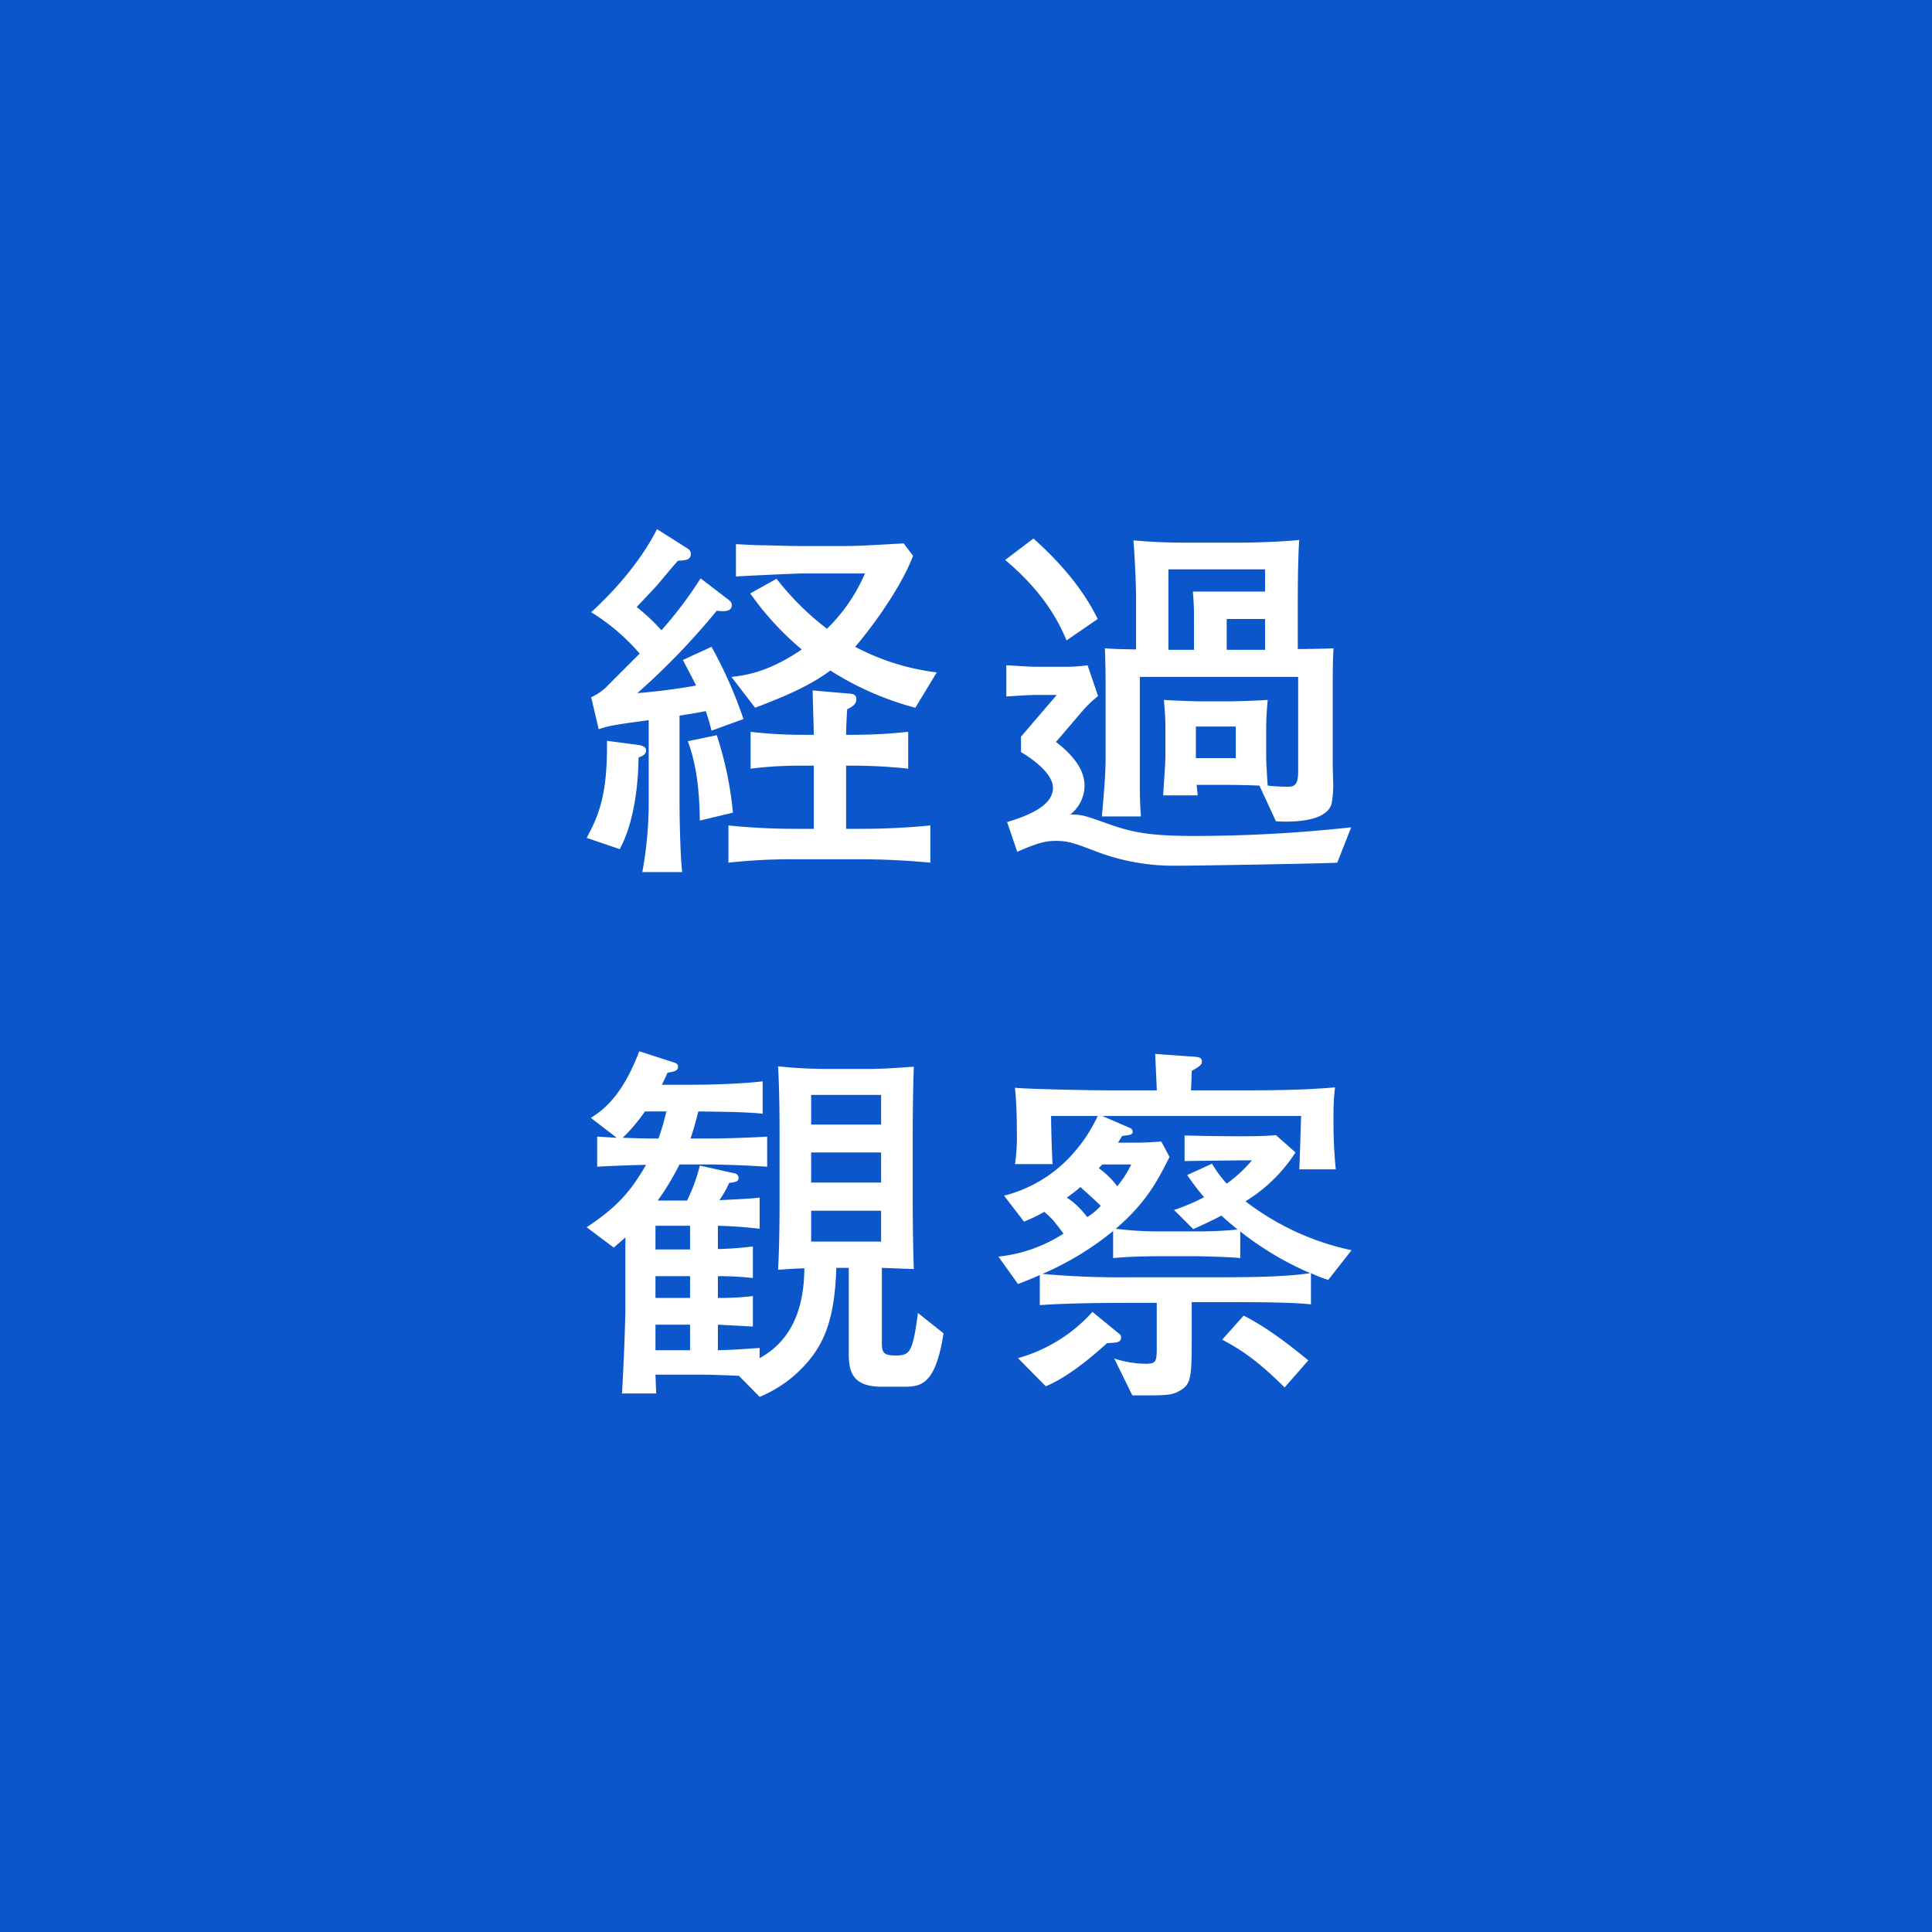 <?xml version="1.0" encoding="UTF-8"?>
<svg xmlns="http://www.w3.org/2000/svg" width="411" height="411" viewBox="0 0 411 411">
  <g id="_05" data-name="05" transform="translate(-16338 -16464)">
    <path id="パス_2844" data-name="パス 2844" d="M0,0H411V411H0Z" transform="translate(16338 16464)" fill="#0c56cc"></path>
    <path id="パス_2845" data-name="パス 2845" d="M58-17.12h1.68a111.179,111.179,0,0,1,11.52.64v-7.84a111.179,111.179,0,0,1-11.52.64H58c0-1.52.16-4.72.24-5.44,1.2-.64,1.92-1.04,1.92-2.16,0-1.04-.72-1.12-1.92-1.2l-7.36-.64c0,1.36.24,8,.24,9.44H48.8a93.73,93.73,0,0,1-11.12-.64v7.84a85.568,85.568,0,0,1,11.12-.64h2.32V-3.68H47.28A141.846,141.846,0,0,1,32.96-4.4V3.52A121.755,121.755,0,0,1,47.28,2.8H61.12c5.52,0,10.56.32,14.8.72V-4.4c-4.88.48-9.84.72-14.8.72H58Zm-33.68-5.2C26.4-16.8,26.8-10.64,26.88-5.44l7.04-1.68A75.753,75.753,0,0,0,30.48-23.6Zm-1.76-5.44c3.04-.48,3.44-.56,5.6-.96.56,1.76.8,2.48,1.2,4.16l6.8-2.48a92.3,92.3,0,0,0-6.8-15.36l-6.08,2.8c.4.8,2.4,4.56,2.8,5.44-5.68,1.04-12,1.6-12.48,1.6A152.032,152.032,0,0,0,30.48-50.08c1.28.16,3.2.32,3.2-1.2,0-.48-.24-.8-.88-1.28l-5.76-4.4a87.27,87.27,0,0,1-8.32,11.04,44.075,44.075,0,0,0-5.28-4.96c.64-.64,4.4-4.64,4.56-4.88.64-.72,3.52-4.24,4.24-4.96,1.44-.08,2.72-.08,2.72-1.44a1.282,1.282,0,0,0-.64-1.12l-6.56-4.16c-1.44,2.96-5.52,9.92-14,17.68a43.807,43.807,0,0,1,10.32,8.8L7.36-34.24a10.787,10.787,0,0,1-3.6,2.56l1.6,6.8C7.52-25.6,8.4-25.76,16-26.8V-9.76A81.611,81.611,0,0,1,14.64,5.52h8.48c-.4-3.36-.56-11.28-.56-15.04Zm16.08-1.68c6.96-2.64,11.92-4.88,16-7.92a64.227,64.227,0,0,0,18.08,7.92l4.56-7.52A49.926,49.926,0,0,1,59.92-42.4c2.72-3.12,9.52-12,12.32-19.36l-2-2.64c-5.92.32-9.44.56-12.48.56h-10c-2.24,0-2.8-.08-7.44-.16-1.12,0-2.8-.08-5.76-.24v6.88C38.24-57.6,47.84-58,48.24-58H62a36.316,36.316,0,0,1-8.08,11.76A58.7,58.7,0,0,1,43.2-56.88l-5.6,3.12A62.2,62.2,0,0,0,48.56-41.84C41.44-36.96,36.48-36.32,33.6-36ZM7.12-22.4C7.28-11.04,5.36-6.48,2.8-1.76L9.84.64c2.96-5.52,3.92-13.12,4-19.52.8-.24,1.6-.64,1.6-1.52,0-.8-1.04-1.04-1.6-1.12ZM113.2-18.56c0,3.52-.56,9.76-.8,12.24h8.32c-.16-2.08-.24-3.6-.24-6.56V-36h33.68v20.08c0,2.88-.72,3.28-2.24,3.28a36.623,36.623,0,0,1-4.24-.24c-.08-.96-.32-5.04-.32-5.84v-6.72c0-2.16.24-4.64.32-5.68-1.76.16-6.56.32-8.32.32h-5.44c-1.84,0-6.64-.16-8.32-.32.16,1.84.32,3.84.32,5.68v5.76c0,2.24-.24,5.04-.48,8.88h7.36l-.24-2.24h5.12c3.12,0,6.24.08,8.24.16l3.52,7.6c5.76.32,10.96-.56,11.84-3.76a21.653,21.653,0,0,0,.32-4.72c0-.48-.08-2.64-.08-3.04V-31.12c0-7.12,0-7.92.16-10.96-1.2.08-7.04.16-7.6.16v-10.8c0-2.8.08-9.84.32-12.4-6.32.56-12.4.56-12.4.56H130c-3.6,0-7.28-.16-10.88-.48.16,1.76.56,8.48.56,12.64v10.56c-3.84-.08-4.24-.08-6.64-.24.16,3.28.16,7.68.16,10.96Zm25.76-23.2v-6.56h8.16v6.56Zm-12.4,0V-58.88h20.56v4.72H131.76a61.533,61.533,0,0,1,.24,6.32v6.08Zm14.32,16.32v6.72H132.4v-6.72ZM111.52-48.32c-1.2-2.4-4.56-9.04-13.68-17.12l-6,4.56c6.24,5.28,10.48,10.8,13.04,17.12ZM94.4,1.2c4.24-1.84,6-2.32,8.16-2.32,2.8,0,4.16.56,8.8,2.32a46,46,0,0,0,16.88,2.96h1.04c3.76,0,31.28-.48,33.2-.64L165.44-4a309.874,309.874,0,0,1-33.36,1.84c-9.92,0-13.44-.88-18.08-2.48-5.36-1.92-5.84-2.08-8.32-2.08a7.915,7.915,0,0,0,3.04-6.08c0-3.12-1.92-6.16-6.08-9.36l5.68-6.64a23.575,23.575,0,0,1,3.28-3.12l-2.24-6.56a30.328,30.328,0,0,1-4.96.32H98.24c-1.28,0-4.72-.24-6.16-.32v6.64c1.36-.08,4.88-.32,6.16-.32h4.56l-7.6,8.88V-20c.72.4,6.8,4,6.8,7.6,0,3.2-3.6,5.44-9.76,7.28ZM38.16,85.16a73.826,73.826,0,0,1-7.44.56V80.76c3.68.08,6.88.4,8.88.64V74.76c-1.6.24-5.68.4-8.56.56a22.249,22.249,0,0,0,2.08-3.68c1.44-.16,2-.32,2-1.04a1,1,0,0,0-.72-.96l-7.52-1.68a36.337,36.337,0,0,1-2.72,7.44H17.92a57.62,57.62,0,0,0,4.64-7.68H29.2c1.52,0,7.36.16,12,.48V61.8c-4,.24-9.52.4-12,.4H24.88c.64-1.76,1.28-4.16,1.68-5.76,5.52.08,9.52.08,13.68.48V50.04c-5.52.64-12.8.72-14.56.72H18.8c.4-.8.64-1.28,1.2-2.56,1.28-.24,2.24-.32,2.24-1.28,0-.48-.32-.72-.8-.88L14,43.64C11.12,51.16,7.76,55.4,3.68,57.8L9.2,62.04c-1.84-.08-2.4-.16-4.16-.24v6.4c3.92-.24,9.68-.4,10.4-.4-3.2,5.52-6,8.88-12.64,13.28L8.56,85.4c1.28-1.12,1.68-1.44,2.48-2.16V98.76c0,.32-.16,8.16-.72,17.68H17.6c-.08-1.76-.08-2-.16-4h10.4c1.6,0,5.52.16,7.36.24l4.4,4.48a26.9,26.9,0,0,0,10.56-7.84c4.24-5.12,5.44-11.2,5.76-19.6h2.64v18.4c0,4.16,1.2,6.88,7.04,6.88H70c3.68,0,6.96,0,8.72-11.36l-5.44-4.32c-1.12,8.32-1.68,9.04-4.72,9.04-2.8,0-2.96-.72-2.96-3.04V89.72c.64,0,3.76.16,6.8.24-.16-4.08-.24-11.52-.24-13.76V61.08c0-3.12.08-10.4.24-14.16-5.52.4-7.04.48-10.4.48H54.08a97.843,97.843,0,0,1-10.56-.56c.32,5.28.32,12.96.32,14.24V76.2c0,.8,0,8.24-.32,13.92,3.44-.24,3.76-.24,5.6-.32-.08,5.2-.88,14.4-9.52,19.12v-2.16c-4.96.32-5.52.4-8.88.48V101.8c4.4.24,4.72.24,7.44.4V95.72a63.649,63.649,0,0,1-7.44.4V91.48a64.512,64.512,0,0,1,7.44.4ZM24.8,91.48v4.64H17.44V91.48ZM17.44,85.8V80.76H24.8V85.8Zm7.36,21.44H17.44V101.8H24.8ZM65.44,65.16v6.4H50.56v-6.4Zm0-12.24v6.32H50.56V52.92Zm0,24.64v6.56H50.56V77.56ZM19.76,56.44a51.2,51.2,0,0,1-1.68,5.76c-2.08,0-3.44,0-7.6-.16a36.961,36.961,0,0,0,4.72-5.6Zm96.08,6.64c.24-.4.4-.64.88-1.44a12.137,12.137,0,0,0,1.68-.24.7.7,0,0,0,.56-.72.886.886,0,0,0-.56-.72l-5.92-2.56H154.8c-.08,1.68-.32,10.48-.4,11.36h7.76a104.006,104.006,0,0,1-.48-11.2,47.82,47.82,0,0,1,.32-6.24c-7.28.64-14.72.64-22.08.64h-8.56c.08-1.52.16-3.76.16-4.16,1.6-.88,2.16-1.28,2.16-1.92,0-.96-.64-1.04-2.24-1.12l-7.68-.56c0,1.12.32,6.56.32,7.76H114.4c-3.44,0-17.6-.24-20.48-.56.4,4.08.4,7.84.4,9.52a38.129,38.129,0,0,1-.4,6.72h8c-.16-2.08-.32-8.4-.32-10.24h9.92a32.48,32.48,0,0,1-5.04,7.76,29.049,29.049,0,0,1-14.88,9.2l4.24,5.52a34.979,34.979,0,0,0,4.32-2.08A19.127,19.127,0,0,1,102,79.56c.24.24,1.92,2.4,2.24,2.88A31.656,31.656,0,0,1,90.4,87.32l4.16,5.84c1.2-.48,2.32-.88,4.64-1.92v6.4c6.64-.48,16.32-.48,19.76-.48h5.12v9.04c0,3.28,0,3.92-2.24,3.92a22.414,22.414,0,0,1-6.8-1.12l3.84,7.84h3.92c3.84,0,4.64-.24,5.68-.72,3.04-1.52,3.04-2.72,3.04-12.88V97h4.24c8.4,0,16.88,0,21.12.48V90.84a29.252,29.252,0,0,0,3.68,1.44l4.96-6.32a55.977,55.977,0,0,1-22.56-10.4,33.542,33.542,0,0,0,10.64-10.4l-4.16-3.68c-2.08.16-3.28.24-7.92.24-3.84,0-7.68-.08-11.52-.16V67c4.8-.08,11.76-.16,14.32-.16a28.451,28.451,0,0,1-5.36,4.96,25.169,25.169,0,0,1-3.12-4.24l-5.28,2.4a46.554,46.554,0,0,0,3.6,4.72,43.342,43.342,0,0,1-6.4,2.72l4.08,4.08c2.64-1.2,4.16-1.92,6-2.88,1.12,1.04,2,1.76,3.44,2.96a85.288,85.288,0,0,1-8.88.4h-7.6a74.277,74.277,0,0,1-9.44-.56c6.72-5.76,9.04-10.56,11.44-15.28l-1.76-3.28c-3.2.24-4.24.24-5.28.24Zm2.8,4.64a22.278,22.278,0,0,1-2.96,4.64,18.238,18.238,0,0,0-3.92-3.84c.32-.4.48-.48.72-.8ZM114.8,87.64c3.2-.32,7.12-.4,10.08-.4h7.6c.8,0,7.68.16,9.36.4V81.96a65.908,65.908,0,0,0,14.88,8.88c-5.76.88-14.08.88-21.2.88H118.64A185.466,185.466,0,0,1,99.76,91a63.54,63.54,0,0,0,15.04-9.12Zm-6.96-15.12c1.04.96,3.92,3.52,4.32,4a12.346,12.346,0,0,1-2.88,2.4,17.465,17.465,0,0,0-4.32-4.16A34.175,34.175,0,0,0,107.84,72.52Zm-7.36,42.4c2-.88,6-2.8,13.04-9.2,2-.08,2.96-.08,2.96-1.2a.78.78,0,0,0-.32-.72l-5.76-4.72a33.31,33.31,0,0,1-15.84,9.84Zm55.84-5.52c-2.72-2.24-8.32-6.8-13.76-9.52L138,105c3.36,1.76,7.2,4.08,13.28,10.16Z" transform="translate(16460 16644)" fill="#fff"></path>
  </g>
</svg>
